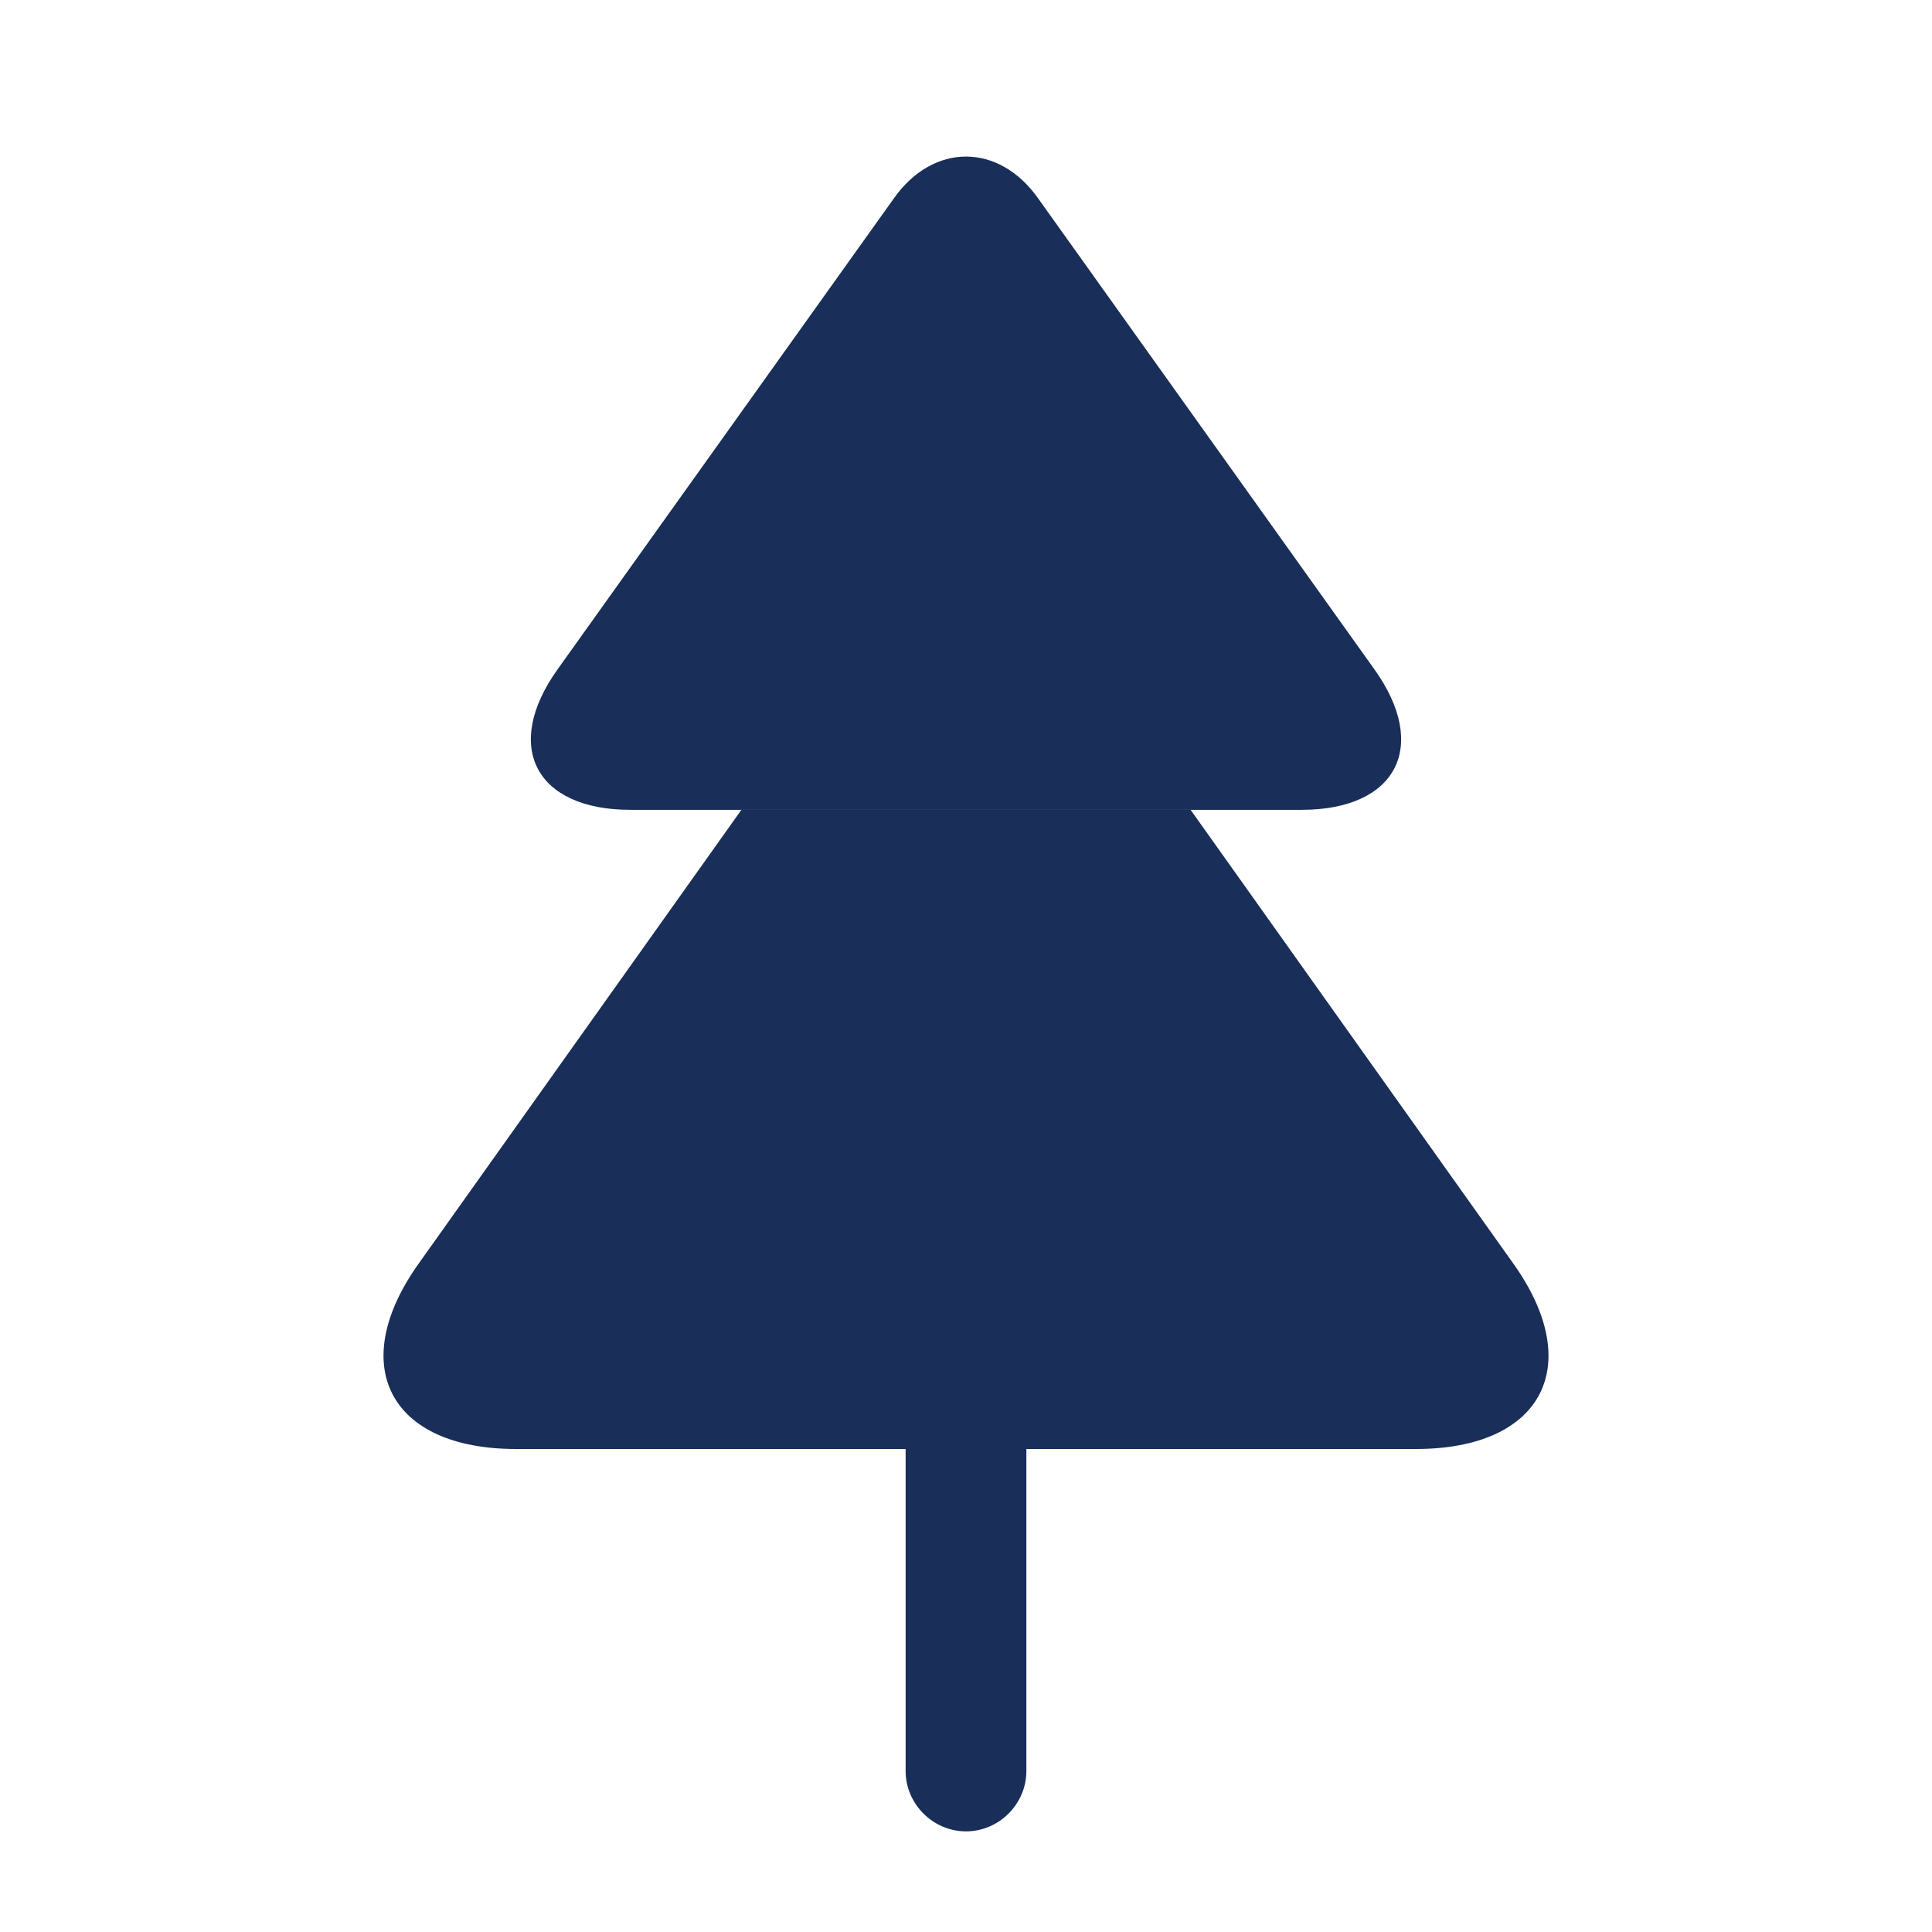 <svg width="80" height="80" viewBox="0 0 80 80" fill="none" xmlns="http://www.w3.org/2000/svg">
<path d="M53.9 33.533H26.1C22.167 33.533 20.8 30.9 23.1 27.7L37 8.233C38.633 5.9 41.367 5.9 43 8.233L56.9 27.7C59.2 30.9 57.833 33.533 53.9 33.533Z" fill="#192E58"/>
<path d="M58.633 60H21.367C16.1 60 14.3 56.5 17.4 52.233L30.7 33.533H49.3L62.6 52.233C65.7 56.5 63.9 60 58.633 60Z" fill="#192E58"/>
<path d="M42.5 60V73.333C42.5 74.7 41.367 75.833 40 75.833C38.633 75.833 37.5 74.7 37.5 73.333V60H42.5Z" fill="#192E58"/>
</svg>
